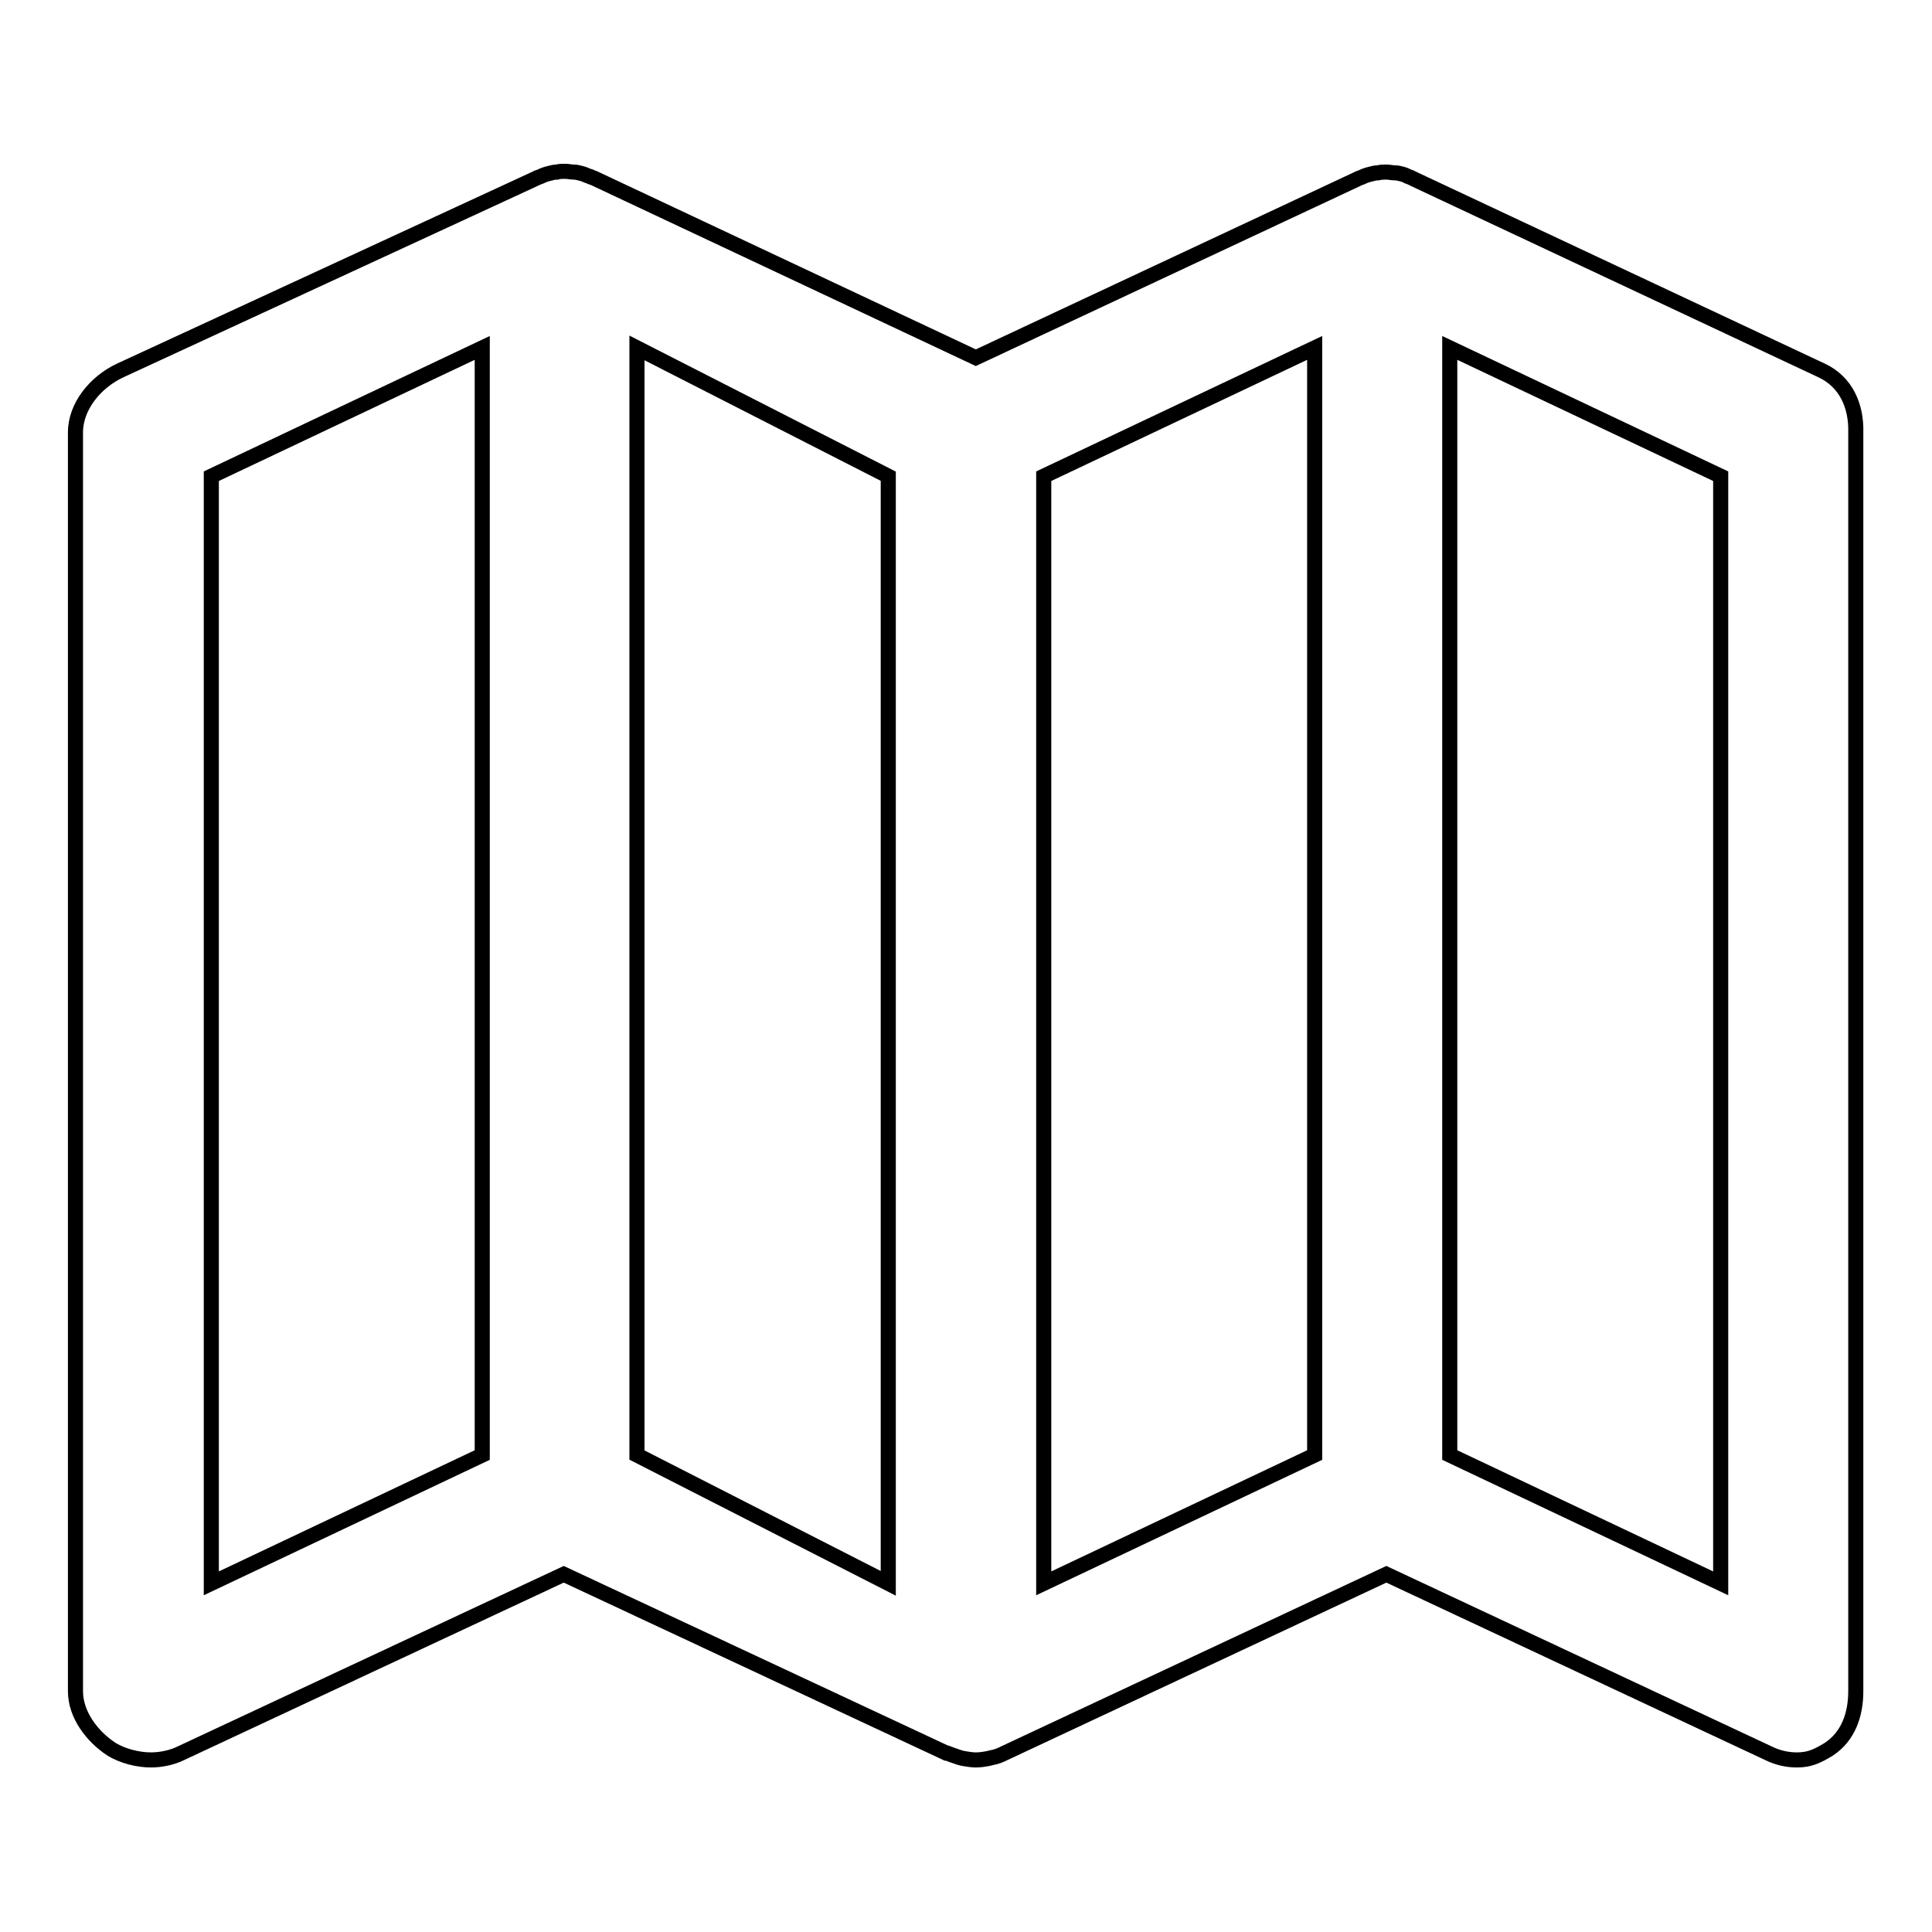 <?xml version="1.0" encoding="utf-8"?>
<!-- Svg Vector Icons : http://www.onlinewebfonts.com/icon -->
<!DOCTYPE svg PUBLIC "-//W3C//DTD SVG 1.1//EN" "http://www.w3.org/Graphics/SVG/1.1/DTD/svg11.dtd">
<svg version="1.1" xmlns="http://www.w3.org/2000/svg" xmlns:xlink="http://www.w3.org/1999/xlink" x="0px" y="0px" viewBox="0 0 256 256" enable-background="new 0 0 256 256" xml:space="preserve">
<g> <path stroke-width="2" fill-opacity="0" stroke="#000000"  d="M241.4,49.1l-54.1-25.4c-0.2-0.1-0.2-0.1-0.4-0.2c-0.4-0.1-0.6-0.3-1-0.4c-0.4-0.1-0.7-0.2-1.1-0.2 c-0.4,0-0.7-0.1-1.1-0.1c-0.4,0-0.7,0-1.1,0.1c-0.4,0-0.7,0.1-1.1,0.2c-0.4,0.1-0.7,0.2-1.1,0.4c-0.2,0.1-0.4,0.1-0.5,0.2 l-50.6,23.7L78.7,23.6c-0.2-0.1-0.4-0.1-0.5-0.2c-0.4-0.1-0.7-0.3-1.1-0.4c-0.4-0.1-0.7-0.2-1.1-0.2c-0.4,0-0.7-0.1-1.1-0.1 c-0.4,0-0.8,0-1.1,0.1c-0.4,0-0.7,0.1-1.1,0.2c-0.4,0.1-0.7,0.2-1.1,0.4c-0.2,0.1-0.4,0.1-0.5,0.2L15.9,49.1 c-3.2,1.5-5.9,4.7-5.9,8.2v166.8c0,3.1,2.2,6,4.8,7.7c1.5,0.9,3.5,1.4,5.2,1.4c1.3,0,2.8-0.3,4-0.9l50.7-23.7l50.7,23.7 c0,0,0.1,0,0.1,0c0.5,0.2,1.1,0.4,1.7,0.6c0.1,0,0.3,0.1,0.4,0.1c0.6,0.1,1.2,0.2,1.7,0.2c0.6,0,1.2-0.1,1.7-0.2 c0.1,0,0.3-0.1,0.4-0.1c0.6-0.1,1.1-0.3,1.7-0.6c0,0,0,0,0,0l50.6-23.7l50.6,23.7c1.2,0.6,2.5,0.9,3.8,0.9c1.7,0,2.7-0.5,4.2-1.4 c2.6-1.7,3.6-4.6,3.6-7.7V57.3C246,53.8,244.6,50.6,241.4,49.1z M117.7,209.8l-33.3-17V46.1l33.3,17V209.8z M28,63.1l35.9-17v146.7 l-35.9,17V63.1z M138.3,63.1l35.9-17v146.7l-35.9,17V63.1z M228,209.8l-35.9-17V46.1l35.9,17V209.8z"/></g>
</svg>
